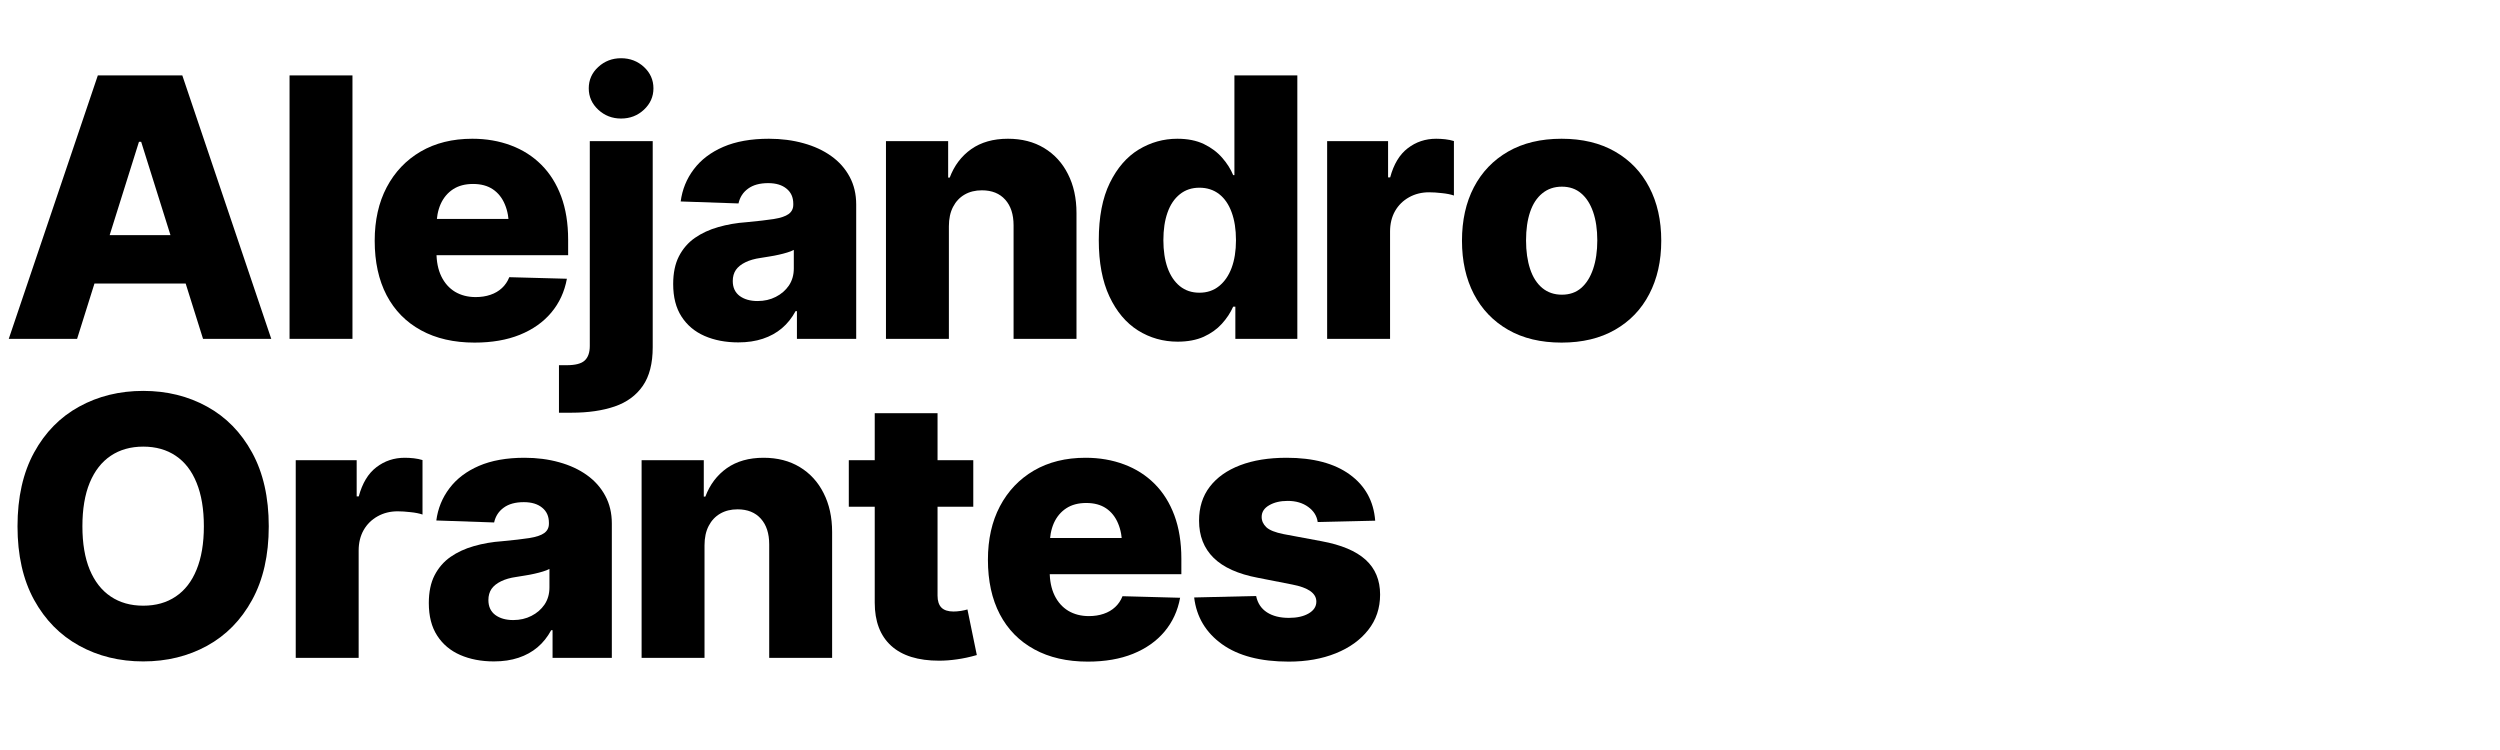 <svg xmlns="http://www.w3.org/2000/svg" xmlns:xlink="http://www.w3.org/1999/xlink" width="500" zoomAndPan="magnify" viewBox="0 0 375 112.5" height="150" preserveAspectRatio="xMidYMid meet" version="1.0"><defs><g/></defs><g fill="#000000" fill-opacity="1"><g transform="translate(0.83, 50.828)"><g><path d="M 10.734 0 L 0.484 0 L 13.844 -39.516 L 26.516 -39.516 L 39.859 0 L 29.625 0 L 20.344 -29.562 L 20.016 -29.562 Z M 9.422 -15.562 L 30.875 -15.562 L 30.875 -8.297 L 9.422 -8.297 Z M 9.422 -15.562 "/></g></g><g transform="translate(41.198, 50.828)"><g><path d="M 11.672 -39.516 L 11.672 0 L 2.234 0 L 2.234 -39.516 Z M 11.672 -39.516 "/></g></g><g transform="translate(55.096, 50.828)"><g><path d="M 16.094 0.562 C 12.988 0.562 10.312 -0.051 8.062 -1.281 C 5.812 -2.508 4.086 -4.266 2.891 -6.547 C 1.703 -8.828 1.109 -11.551 1.109 -14.719 C 1.109 -17.781 1.707 -20.453 2.906 -22.734 C 4.113 -25.023 5.812 -26.812 8 -28.094 C 10.195 -29.375 12.781 -30.016 15.75 -30.016 C 17.852 -30.016 19.785 -29.68 21.547 -29.016 C 23.305 -28.359 24.828 -27.391 26.109 -26.109 C 27.391 -24.828 28.379 -23.25 29.078 -21.375 C 29.773 -19.5 30.125 -17.332 30.125 -14.875 L 30.125 -12.547 L 4.375 -12.547 L 4.375 -17.984 L 25.641 -17.984 L 21.25 -16.703 C 21.25 -18.066 21.039 -19.227 20.625 -20.188 C 20.219 -21.156 19.617 -21.906 18.828 -22.438 C 18.035 -22.969 17.047 -23.234 15.859 -23.234 C 14.672 -23.234 13.672 -22.969 12.859 -22.438 C 12.047 -21.906 11.426 -21.164 11 -20.219 C 10.582 -19.27 10.375 -18.148 10.375 -16.859 L 10.375 -12.969 C 10.375 -11.594 10.613 -10.398 11.094 -9.391 C 11.582 -8.379 12.27 -7.602 13.156 -7.062 C 14.051 -6.531 15.082 -6.266 16.25 -6.266 C 17.062 -6.266 17.801 -6.379 18.469 -6.609 C 19.145 -6.836 19.723 -7.176 20.203 -7.625 C 20.68 -8.07 21.047 -8.613 21.297 -9.25 L 29.938 -9.016 C 29.582 -7.066 28.801 -5.375 27.594 -3.938 C 26.395 -2.508 24.82 -1.398 22.875 -0.609 C 20.938 0.172 18.676 0.562 16.094 0.562 Z M 16.094 0.562 "/></g></g><g transform="translate(86.235, 50.828)"><g><path d="M 2.234 -29.656 L 11.672 -29.656 L 11.672 1.25 C 11.672 3.688 11.176 5.617 10.188 7.047 C 9.195 8.484 7.789 9.516 5.969 10.141 C 4.145 10.766 1.992 11.078 -0.484 11.078 L -2.391 11.078 L -2.391 3.953 L -1.25 3.953 C 0.062 3.953 0.969 3.719 1.469 3.25 C 1.977 2.781 2.234 2.051 2.234 1.062 Z M 6.922 -33.047 C 5.598 -33.047 4.457 -33.488 3.5 -34.375 C 2.551 -35.258 2.078 -36.328 2.078 -37.578 C 2.078 -38.836 2.551 -39.906 3.5 -40.781 C 4.457 -41.656 5.598 -42.094 6.922 -42.094 C 8.266 -42.094 9.41 -41.656 10.359 -40.781 C 11.305 -39.906 11.781 -38.836 11.781 -37.578 C 11.781 -36.328 11.305 -35.258 10.359 -34.375 C 9.41 -33.488 8.266 -33.047 6.922 -33.047 Z M 6.922 -33.047 "/></g></g><g transform="translate(100.133, 50.828)"><g><path d="M 10.609 0.531 C 8.711 0.531 7.023 0.207 5.547 -0.438 C 4.078 -1.082 2.926 -2.051 2.094 -3.344 C 1.258 -4.633 0.844 -6.258 0.844 -8.219 C 0.844 -9.863 1.129 -11.25 1.703 -12.375 C 2.285 -13.508 3.082 -14.43 4.094 -15.141 C 5.113 -15.848 6.285 -16.391 7.609 -16.766 C 8.93 -17.148 10.348 -17.395 11.859 -17.5 C 13.535 -17.656 14.883 -17.812 15.906 -17.969 C 16.938 -18.133 17.688 -18.383 18.156 -18.719 C 18.625 -19.062 18.859 -19.531 18.859 -20.125 L 18.859 -20.266 C 18.859 -21.234 18.52 -21.988 17.844 -22.531 C 17.176 -23.082 16.258 -23.359 15.094 -23.359 C 13.832 -23.359 12.828 -23.082 12.078 -22.531 C 11.328 -21.988 10.848 -21.25 10.641 -20.312 L 1.969 -20.609 C 2.207 -22.41 2.863 -24.02 3.938 -25.438 C 5.008 -26.863 6.484 -27.984 8.359 -28.797 C 10.242 -29.609 12.523 -30.016 15.203 -30.016 C 17.066 -30.016 18.797 -29.789 20.391 -29.344 C 21.984 -28.906 23.367 -28.266 24.547 -27.422 C 25.734 -26.578 26.656 -25.539 27.312 -24.312 C 27.969 -23.094 28.297 -21.707 28.297 -20.156 L 28.297 0 L 19.406 0 L 19.406 -4.156 L 19.203 -4.156 C 18.648 -3.133 17.969 -2.281 17.156 -1.594 C 16.344 -0.906 15.391 -0.379 14.297 -0.016 C 13.211 0.348 11.984 0.531 10.609 0.531 Z M 13.5 -5.672 C 14.508 -5.672 15.422 -5.879 16.234 -6.297 C 17.055 -6.711 17.711 -7.281 18.203 -8 C 18.691 -8.727 18.938 -9.582 18.938 -10.562 L 18.938 -13.344 C 18.664 -13.195 18.336 -13.066 17.953 -12.953 C 17.578 -12.836 17.16 -12.727 16.703 -12.625 C 16.242 -12.52 15.781 -12.43 15.312 -12.359 C 14.844 -12.285 14.395 -12.211 13.969 -12.141 C 13.07 -12.016 12.305 -11.797 11.672 -11.484 C 11.047 -11.18 10.57 -10.801 10.25 -10.344 C 9.938 -9.883 9.781 -9.328 9.781 -8.672 C 9.781 -7.703 10.125 -6.957 10.812 -6.438 C 11.508 -5.926 12.406 -5.672 13.5 -5.672 Z M 13.5 -5.672 "/></g></g><g transform="translate(130.661, 50.828)"><g><path d="M 11.672 -16.891 L 11.672 0 L 2.234 0 L 2.234 -29.656 L 11.562 -29.656 L 11.562 -24.188 L 11.797 -24.188 C 12.473 -25.988 13.547 -27.41 15.016 -28.453 C 16.492 -29.492 18.332 -30.016 20.531 -30.016 C 22.613 -30.016 24.422 -29.551 25.953 -28.625 C 27.492 -27.695 28.688 -26.395 29.531 -24.719 C 30.383 -23.051 30.812 -21.102 30.812 -18.875 L 30.812 0 L 21.375 0 L 21.375 -17.031 C 21.375 -18.664 20.957 -19.945 20.125 -20.875 C 19.289 -21.812 18.125 -22.281 16.625 -22.281 C 15.633 -22.281 14.77 -22.066 14.031 -21.641 C 13.289 -21.211 12.711 -20.598 12.297 -19.797 C 11.879 -18.992 11.672 -18.023 11.672 -16.891 Z M 11.672 -16.891 "/></g></g><g transform="translate(163.709, 50.828)"><g><path d="M 12.938 0.422 C 10.77 0.422 8.785 -0.141 6.984 -1.266 C 5.191 -2.398 3.766 -4.098 2.703 -6.359 C 1.641 -8.629 1.109 -11.441 1.109 -14.797 C 1.109 -18.273 1.66 -21.141 2.766 -23.391 C 3.867 -25.641 5.312 -27.305 7.094 -28.391 C 8.883 -29.473 10.816 -30.016 12.891 -30.016 C 14.441 -30.016 15.77 -29.75 16.875 -29.219 C 17.977 -28.688 18.895 -28 19.625 -27.156 C 20.352 -26.32 20.898 -25.457 21.266 -24.562 L 21.453 -24.562 L 21.453 -39.516 L 30.891 -39.516 L 30.891 0 L 21.594 0 L 21.594 -4.828 L 21.266 -4.828 C 20.859 -3.91 20.289 -3.051 19.562 -2.25 C 18.844 -1.457 17.938 -0.812 16.844 -0.312 C 15.75 0.176 14.445 0.422 12.938 0.422 Z M 16.203 -6.922 C 17.348 -6.922 18.328 -7.25 19.141 -7.906 C 19.961 -8.562 20.594 -9.473 21.031 -10.641 C 21.469 -11.816 21.688 -13.203 21.688 -14.797 C 21.688 -16.422 21.469 -17.82 21.031 -19 C 20.602 -20.176 19.977 -21.082 19.156 -21.719 C 18.332 -22.352 17.348 -22.672 16.203 -22.672 C 15.055 -22.672 14.078 -22.344 13.266 -21.688 C 12.453 -21.039 11.836 -20.129 11.422 -18.953 C 11.004 -17.773 10.797 -16.391 10.797 -14.797 C 10.797 -13.223 11.004 -11.844 11.422 -10.656 C 11.848 -9.477 12.461 -8.562 13.266 -7.906 C 14.078 -7.25 15.055 -6.922 16.203 -6.922 Z M 16.203 -6.922 "/></g></g><g transform="translate(196.837, 50.828)"><g><path d="M 2.234 0 L 2.234 -29.656 L 11.375 -29.656 L 11.375 -24.219 L 11.688 -24.219 C 12.219 -26.195 13.098 -27.656 14.328 -28.594 C 15.555 -29.539 16.977 -30.016 18.594 -30.016 C 19.031 -30.016 19.484 -29.988 19.953 -29.938 C 20.422 -29.883 20.852 -29.797 21.25 -29.672 L 21.25 -21.5 C 20.781 -21.664 20.18 -21.785 19.453 -21.859 C 18.734 -21.941 18.094 -21.984 17.531 -21.984 C 16.414 -21.984 15.41 -21.734 14.516 -21.234 C 13.629 -20.742 12.93 -20.055 12.422 -19.172 C 11.922 -18.285 11.672 -17.258 11.672 -16.094 L 11.672 0 Z M 2.234 0 "/></g></g><g transform="translate(218.188, 50.828)"><g><path d="M 16.047 0.562 C 12.93 0.562 10.258 -0.078 8.031 -1.359 C 5.801 -2.641 4.086 -4.426 2.891 -6.719 C 1.703 -9.008 1.109 -11.676 1.109 -14.719 C 1.109 -17.781 1.703 -20.453 2.891 -22.734 C 4.086 -25.023 5.801 -26.812 8.031 -28.094 C 10.258 -29.375 12.93 -30.016 16.047 -30.016 C 19.16 -30.016 21.832 -29.375 24.062 -28.094 C 26.301 -26.812 28.016 -25.023 29.203 -22.734 C 30.398 -20.453 31 -17.781 31 -14.719 C 31 -11.676 30.398 -9.008 29.203 -6.719 C 28.016 -4.426 26.301 -2.641 24.062 -1.359 C 21.832 -0.078 19.16 0.562 16.047 0.562 Z M 16.094 -6.625 C 17.25 -6.625 18.211 -6.957 18.984 -7.625 C 19.766 -8.301 20.363 -9.254 20.781 -10.484 C 21.195 -11.711 21.406 -13.141 21.406 -14.766 C 21.406 -16.41 21.195 -17.832 20.781 -19.031 C 20.363 -20.238 19.766 -21.172 18.984 -21.828 C 18.211 -22.492 17.25 -22.828 16.094 -22.828 C 14.945 -22.828 13.969 -22.492 13.156 -21.828 C 12.344 -21.172 11.734 -20.238 11.328 -19.031 C 10.922 -17.832 10.719 -16.41 10.719 -14.766 C 10.719 -13.141 10.922 -11.711 11.328 -10.484 C 11.734 -9.254 12.344 -8.301 13.156 -7.625 C 13.969 -6.957 14.945 -6.625 16.094 -6.625 Z M 16.094 -6.625 "/></g></g></g><g fill="#000000" fill-opacity="1"><g transform="translate(0.83, 98.681)"><g><path d="M 20.656 0.531 C 17.102 0.531 13.898 -0.254 11.047 -1.828 C 8.191 -3.398 5.938 -5.691 4.281 -8.703 C 2.625 -11.723 1.797 -15.398 1.797 -19.734 C 1.797 -24.078 2.625 -27.766 4.281 -30.797 C 5.938 -33.828 8.191 -36.125 11.047 -37.688 C 13.898 -39.258 17.102 -40.047 20.656 -40.047 C 24.195 -40.047 27.391 -39.258 30.234 -37.688 C 33.078 -36.125 35.328 -33.828 36.984 -30.797 C 38.648 -27.766 39.484 -24.078 39.484 -19.734 C 39.484 -15.398 38.648 -11.719 36.984 -8.688 C 35.328 -5.664 33.078 -3.375 30.234 -1.812 C 27.391 -0.25 24.195 0.531 20.656 0.531 Z M 20.656 -7.828 C 22.551 -7.828 24.176 -8.285 25.531 -9.203 C 26.895 -10.117 27.938 -11.461 28.656 -13.234 C 29.383 -15.004 29.75 -17.172 29.75 -19.734 C 29.75 -22.316 29.383 -24.492 28.656 -26.266 C 27.938 -28.047 26.895 -29.395 25.531 -30.312 C 24.176 -31.227 22.551 -31.688 20.656 -31.688 C 18.77 -31.688 17.145 -31.227 15.781 -30.312 C 14.414 -29.395 13.363 -28.047 12.625 -26.266 C 11.895 -24.492 11.531 -22.316 11.531 -19.734 C 11.531 -17.172 11.895 -15.004 12.625 -13.234 C 13.363 -11.461 14.414 -10.117 15.781 -9.203 C 17.145 -8.285 18.77 -7.828 20.656 -7.828 Z M 20.656 -7.828 "/></g></g><g transform="translate(42.126, 98.681)"><g><path d="M 2.234 0 L 2.234 -29.656 L 11.375 -29.656 L 11.375 -24.219 L 11.688 -24.219 C 12.219 -26.195 13.098 -27.656 14.328 -28.594 C 15.555 -29.539 16.977 -30.016 18.594 -30.016 C 19.031 -30.016 19.484 -29.988 19.953 -29.938 C 20.422 -29.883 20.852 -29.797 21.25 -29.672 L 21.25 -21.5 C 20.781 -21.664 20.18 -21.785 19.453 -21.859 C 18.734 -21.941 18.094 -21.984 17.531 -21.984 C 16.414 -21.984 15.41 -21.734 14.516 -21.234 C 13.629 -20.742 12.93 -20.055 12.422 -19.172 C 11.922 -18.285 11.672 -17.258 11.672 -16.094 L 11.672 0 Z M 2.234 0 "/></g></g><g transform="translate(63.478, 98.681)"><g><path d="M 10.609 0.531 C 8.711 0.531 7.023 0.207 5.547 -0.438 C 4.078 -1.082 2.926 -2.051 2.094 -3.344 C 1.258 -4.633 0.844 -6.258 0.844 -8.219 C 0.844 -9.863 1.129 -11.25 1.703 -12.375 C 2.285 -13.508 3.082 -14.43 4.094 -15.141 C 5.113 -15.848 6.285 -16.391 7.609 -16.766 C 8.93 -17.148 10.348 -17.395 11.859 -17.5 C 13.535 -17.656 14.883 -17.812 15.906 -17.969 C 16.938 -18.133 17.688 -18.383 18.156 -18.719 C 18.625 -19.062 18.859 -19.531 18.859 -20.125 L 18.859 -20.266 C 18.859 -21.234 18.52 -21.988 17.844 -22.531 C 17.176 -23.082 16.258 -23.359 15.094 -23.359 C 13.832 -23.359 12.828 -23.082 12.078 -22.531 C 11.328 -21.988 10.848 -21.25 10.641 -20.312 L 1.969 -20.609 C 2.207 -22.41 2.863 -24.02 3.938 -25.438 C 5.008 -26.863 6.484 -27.984 8.359 -28.797 C 10.242 -29.609 12.523 -30.016 15.203 -30.016 C 17.066 -30.016 18.797 -29.789 20.391 -29.344 C 21.984 -28.906 23.367 -28.266 24.547 -27.422 C 25.734 -26.578 26.656 -25.539 27.312 -24.312 C 27.969 -23.094 28.297 -21.707 28.297 -20.156 L 28.297 0 L 19.406 0 L 19.406 -4.156 L 19.203 -4.156 C 18.648 -3.133 17.969 -2.281 17.156 -1.594 C 16.344 -0.906 15.391 -0.379 14.297 -0.016 C 13.211 0.348 11.984 0.531 10.609 0.531 Z M 13.5 -5.672 C 14.508 -5.672 15.422 -5.879 16.234 -6.297 C 17.055 -6.711 17.711 -7.281 18.203 -8 C 18.691 -8.727 18.938 -9.582 18.938 -10.562 L 18.938 -13.344 C 18.664 -13.195 18.336 -13.066 17.953 -12.953 C 17.578 -12.836 17.16 -12.727 16.703 -12.625 C 16.242 -12.52 15.781 -12.43 15.312 -12.359 C 14.844 -12.285 14.395 -12.211 13.969 -12.141 C 13.07 -12.016 12.305 -11.797 11.672 -11.484 C 11.047 -11.18 10.57 -10.801 10.25 -10.344 C 9.938 -9.883 9.781 -9.328 9.781 -8.672 C 9.781 -7.703 10.125 -6.957 10.812 -6.438 C 11.508 -5.926 12.406 -5.672 13.5 -5.672 Z M 13.5 -5.672 "/></g></g><g transform="translate(94.006, 98.681)"><g><path d="M 11.672 -16.891 L 11.672 0 L 2.234 0 L 2.234 -29.656 L 11.562 -29.656 L 11.562 -24.188 L 11.797 -24.188 C 12.473 -25.988 13.547 -27.41 15.016 -28.453 C 16.492 -29.492 18.332 -30.016 20.531 -30.016 C 22.613 -30.016 24.422 -29.551 25.953 -28.625 C 27.492 -27.695 28.688 -26.395 29.531 -24.719 C 30.383 -23.051 30.812 -21.102 30.812 -18.875 L 30.812 0 L 21.375 0 L 21.375 -17.031 C 21.375 -18.664 20.957 -19.945 20.125 -20.875 C 19.289 -21.812 18.125 -22.281 16.625 -22.281 C 15.633 -22.281 14.77 -22.066 14.031 -21.641 C 13.289 -21.211 12.711 -20.598 12.297 -19.797 C 11.879 -18.992 11.672 -18.023 11.672 -16.891 Z M 11.672 -16.891 "/></g></g><g transform="translate(127.054, 98.681)"><g><path d="M 18.938 -29.656 L 18.938 -22.672 L 0.266 -22.672 L 0.266 -29.656 Z M 4.156 -36.703 L 13.578 -36.703 L 13.578 -9.328 C 13.578 -8.535 13.77 -7.941 14.156 -7.547 C 14.551 -7.148 15.16 -6.953 15.984 -6.953 C 16.305 -6.953 16.676 -6.984 17.094 -7.047 C 17.508 -7.117 17.832 -7.191 18.062 -7.266 L 19.469 -0.422 C 18.406 -0.117 17.414 0.094 16.5 0.219 C 15.594 0.352 14.695 0.422 13.812 0.422 C 10.664 0.422 8.27 -0.32 6.625 -1.812 C 4.977 -3.312 4.156 -5.469 4.156 -8.281 Z M 4.156 -36.703 "/></g></g><g transform="translate(147.079, 98.681)"><g><path d="M 16.094 0.562 C 12.988 0.562 10.312 -0.051 8.062 -1.281 C 5.812 -2.508 4.086 -4.266 2.891 -6.547 C 1.703 -8.828 1.109 -11.551 1.109 -14.719 C 1.109 -17.781 1.707 -20.453 2.906 -22.734 C 4.113 -25.023 5.812 -26.812 8 -28.094 C 10.195 -29.375 12.781 -30.016 15.75 -30.016 C 17.852 -30.016 19.785 -29.68 21.547 -29.016 C 23.305 -28.359 24.828 -27.391 26.109 -26.109 C 27.391 -24.828 28.379 -23.25 29.078 -21.375 C 29.773 -19.5 30.125 -17.332 30.125 -14.875 L 30.125 -12.547 L 4.375 -12.547 L 4.375 -17.984 L 25.641 -17.984 L 21.25 -16.703 C 21.25 -18.066 21.039 -19.227 20.625 -20.188 C 20.219 -21.156 19.617 -21.906 18.828 -22.438 C 18.035 -22.969 17.047 -23.234 15.859 -23.234 C 14.672 -23.234 13.672 -22.969 12.859 -22.438 C 12.047 -21.906 11.426 -21.164 11 -20.219 C 10.582 -19.27 10.375 -18.148 10.375 -16.859 L 10.375 -12.969 C 10.375 -11.594 10.613 -10.398 11.094 -9.391 C 11.582 -8.379 12.27 -7.602 13.156 -7.062 C 14.051 -6.531 15.082 -6.266 16.25 -6.266 C 17.062 -6.266 17.801 -6.379 18.469 -6.609 C 19.145 -6.836 19.723 -7.176 20.203 -7.625 C 20.68 -8.07 21.047 -8.613 21.297 -9.25 L 29.938 -9.016 C 29.582 -7.066 28.801 -5.375 27.594 -3.938 C 26.395 -2.508 24.82 -1.398 22.875 -0.609 C 20.938 0.172 18.676 0.562 16.094 0.562 Z M 16.094 0.562 "/></g></g><g transform="translate(178.218, 98.681)"><g><path d="M 28.062 -20.578 L 19.438 -20.375 C 19.312 -21.289 18.836 -22.047 18.016 -22.641 C 17.191 -23.242 16.164 -23.547 14.938 -23.547 C 13.832 -23.547 12.906 -23.328 12.156 -22.891 C 11.406 -22.461 11.031 -21.879 11.031 -21.141 C 11.031 -20.555 11.266 -20.039 11.734 -19.594 C 12.203 -19.156 13.066 -18.812 14.328 -18.562 L 20.016 -17.5 C 22.973 -16.957 25.176 -16.031 26.625 -14.719 C 28.07 -13.406 28.797 -11.664 28.797 -9.5 C 28.797 -7.457 28.203 -5.688 27.016 -4.188 C 25.836 -2.688 24.219 -1.52 22.156 -0.688 C 20.094 0.145 17.738 0.562 15.094 0.562 C 10.863 0.562 7.531 -0.305 5.094 -2.047 C 2.656 -3.797 1.258 -6.133 0.906 -9.062 L 10.203 -9.281 C 10.422 -8.207 10.961 -7.391 11.828 -6.828 C 12.691 -6.273 13.785 -6 15.109 -6 C 16.336 -6 17.332 -6.223 18.094 -6.672 C 18.852 -7.117 19.234 -7.707 19.234 -8.438 C 19.234 -9.688 18.031 -10.539 15.625 -11 L 10.453 -12.016 C 7.492 -12.578 5.285 -13.57 3.828 -15 C 2.367 -16.438 1.641 -18.297 1.641 -20.578 C 1.641 -22.578 2.176 -24.273 3.25 -25.672 C 4.32 -27.066 5.836 -28.141 7.797 -28.891 C 9.754 -29.641 12.078 -30.016 14.766 -30.016 C 18.785 -30.016 21.945 -29.176 24.25 -27.5 C 26.562 -25.82 27.832 -23.516 28.062 -20.578 Z M 28.062 -20.578 "/></g></g></g></svg>